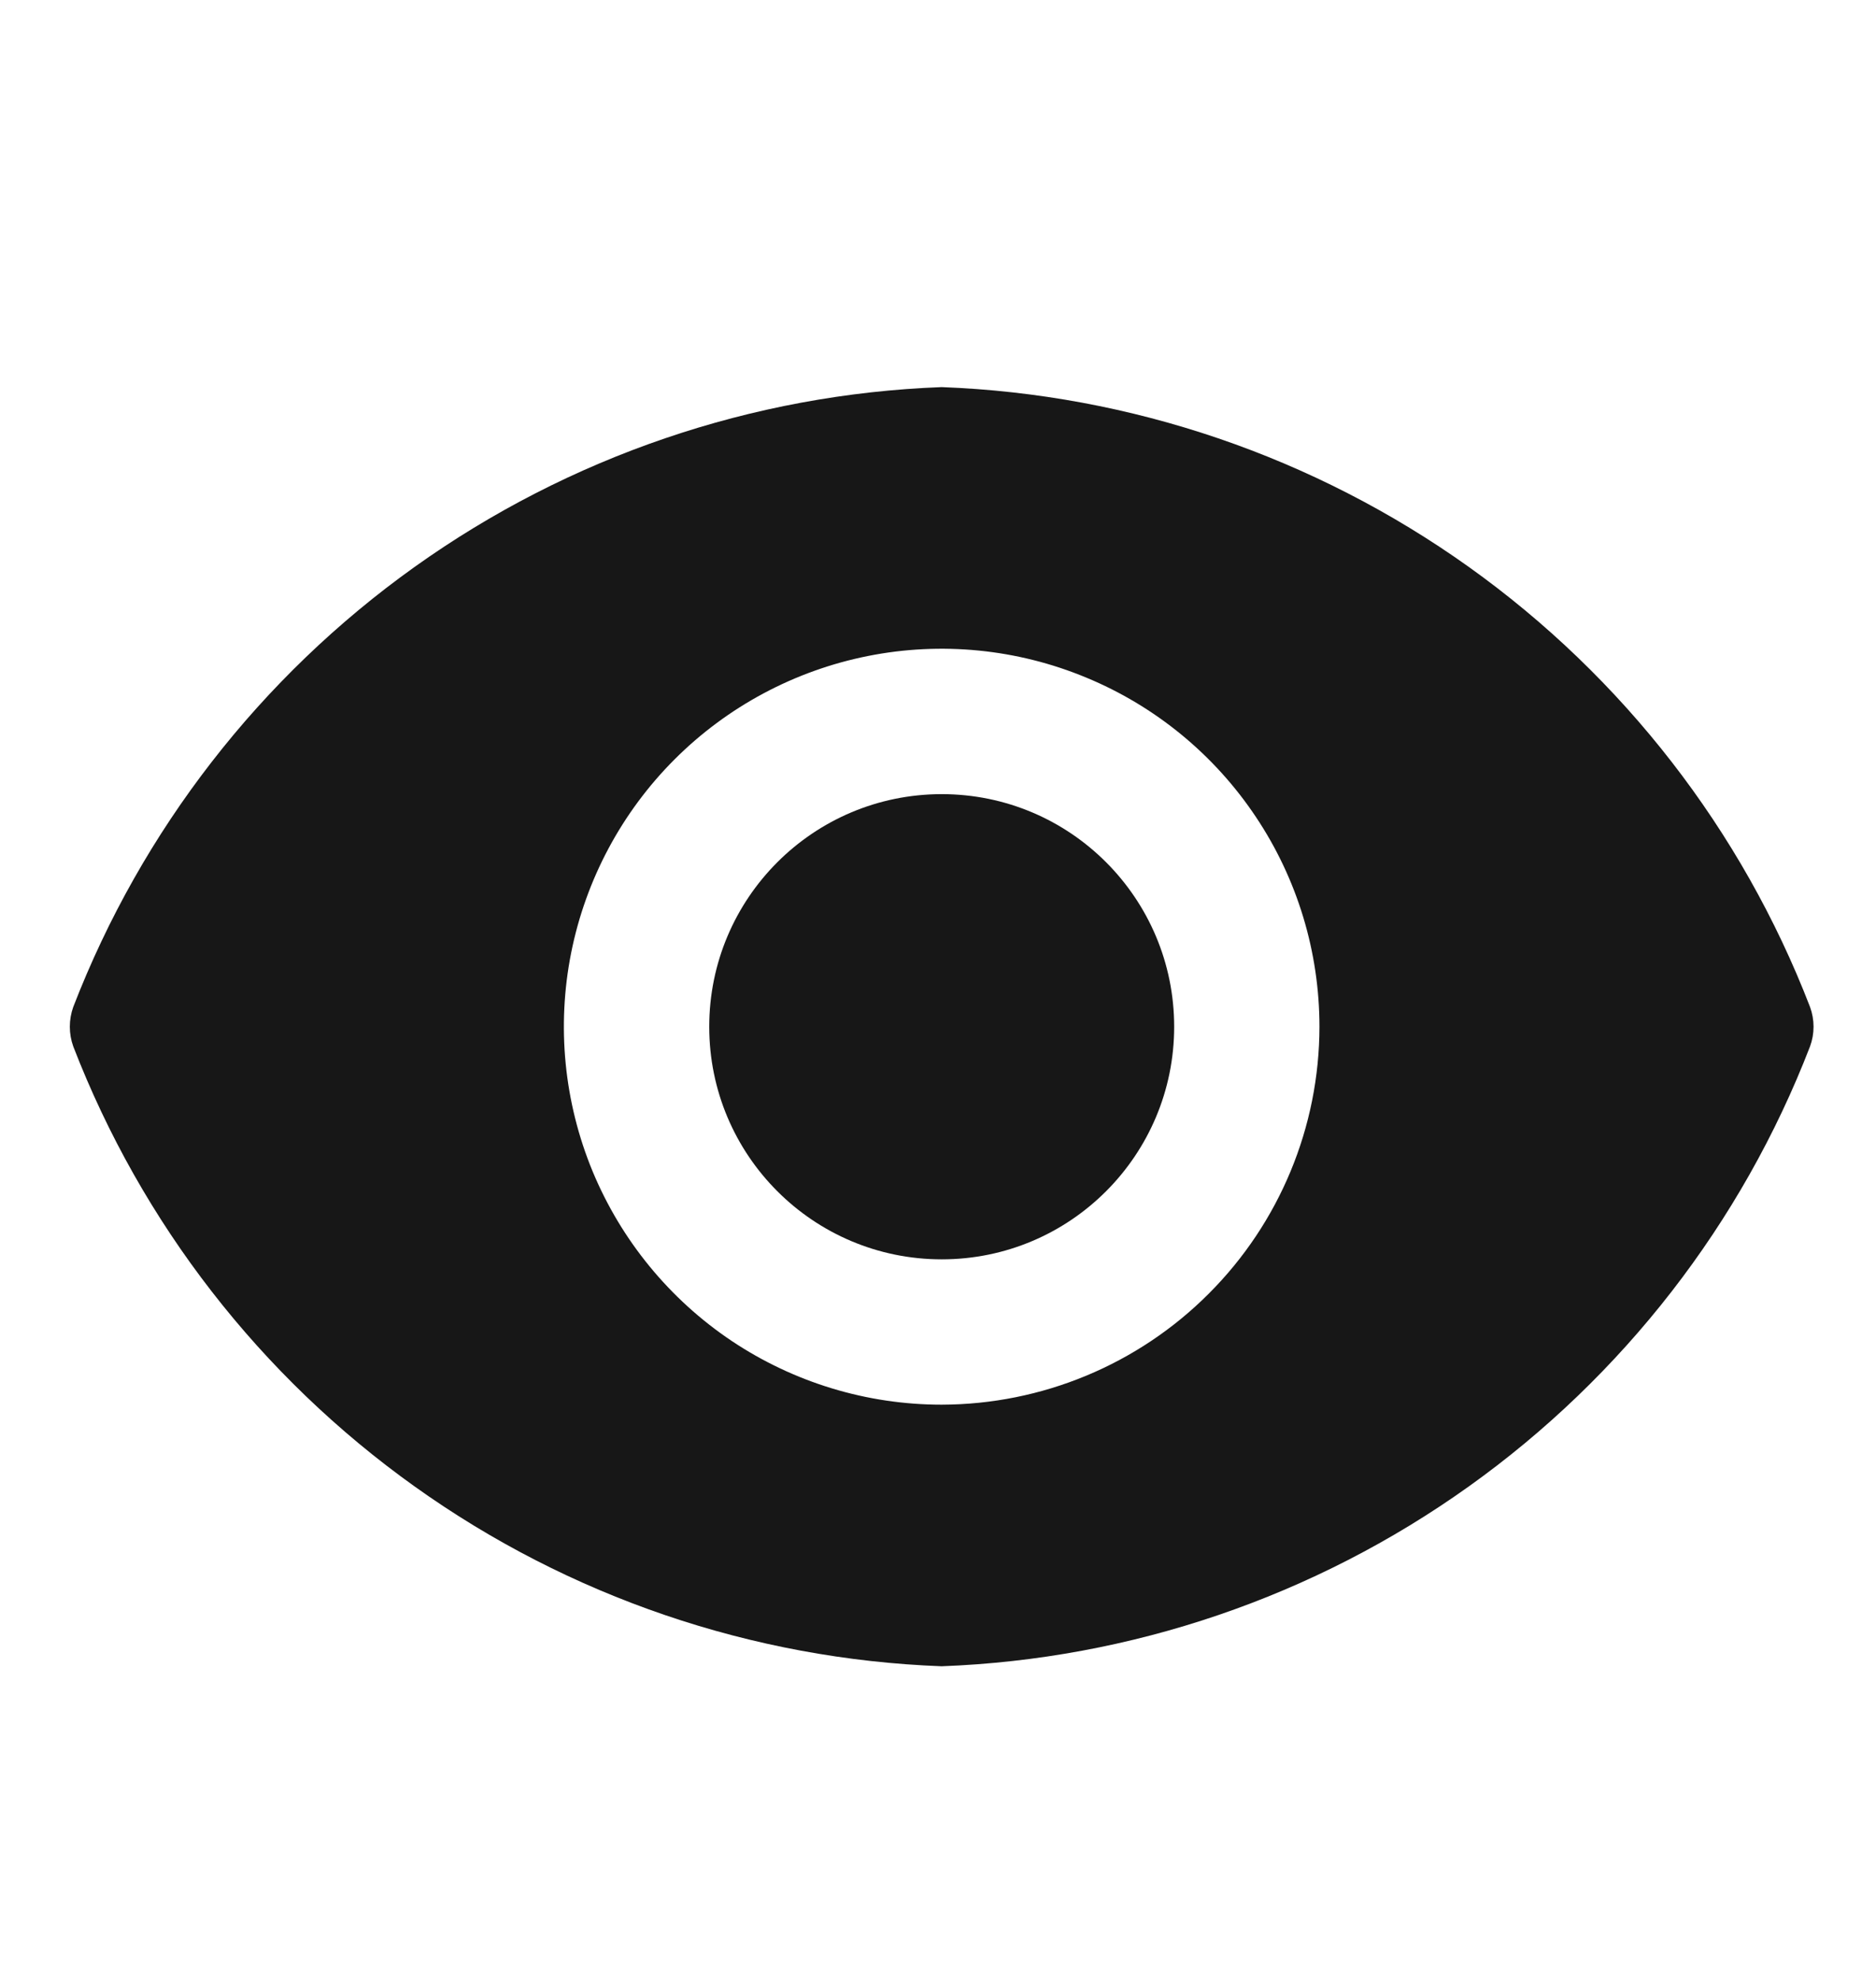 <svg width="18" height="19" viewBox="0 0 18 19" fill="none" xmlns="http://www.w3.org/2000/svg">
<g clip-path="url(#clip0_445_1479)">
<path d="M9.036 12.079C10.268 12.079 11.266 11.08 11.266 9.848C11.266 8.616 10.268 7.617 9.036 7.617C7.803 7.617 6.805 8.616 6.805 9.848C6.805 11.08 7.803 12.079 9.036 12.079Z" fill="#171717"/>
<path d="M17.367 9.658C16.712 7.961 15.573 6.494 14.092 5.437C12.611 4.381 10.853 3.781 9.035 3.713C7.217 3.781 5.459 4.381 3.979 5.437C2.498 6.494 1.359 7.961 0.703 9.658C0.659 9.781 0.659 9.915 0.703 10.037C1.359 11.734 2.498 13.201 3.979 14.258C5.459 15.315 7.217 15.914 9.035 15.982C10.853 15.914 12.611 15.315 14.092 14.258C15.573 13.201 16.712 11.734 17.367 10.037C17.412 9.915 17.412 9.781 17.367 9.658ZM9.035 13.473C8.318 13.473 7.617 13.26 7.021 12.862C6.425 12.463 5.961 11.897 5.686 11.235C5.412 10.572 5.34 9.844 5.48 9.14C5.62 8.437 5.965 7.791 6.472 7.284C6.979 6.777 7.625 6.432 8.328 6.292C9.031 6.152 9.76 6.224 10.422 6.499C11.085 6.773 11.651 7.238 12.049 7.834C12.448 8.43 12.66 9.131 12.66 9.848C12.659 10.809 12.277 11.73 11.597 12.409C10.918 13.089 9.996 13.471 9.035 13.473Z" fill="#171717"/>
</g>
<defs>
<clipPath id="clip0_445_1479">
<rect width="17.847" height="17.847" fill="white" transform="translate(0.112 0.924)"/>
</clipPath>
</defs>
</svg>
